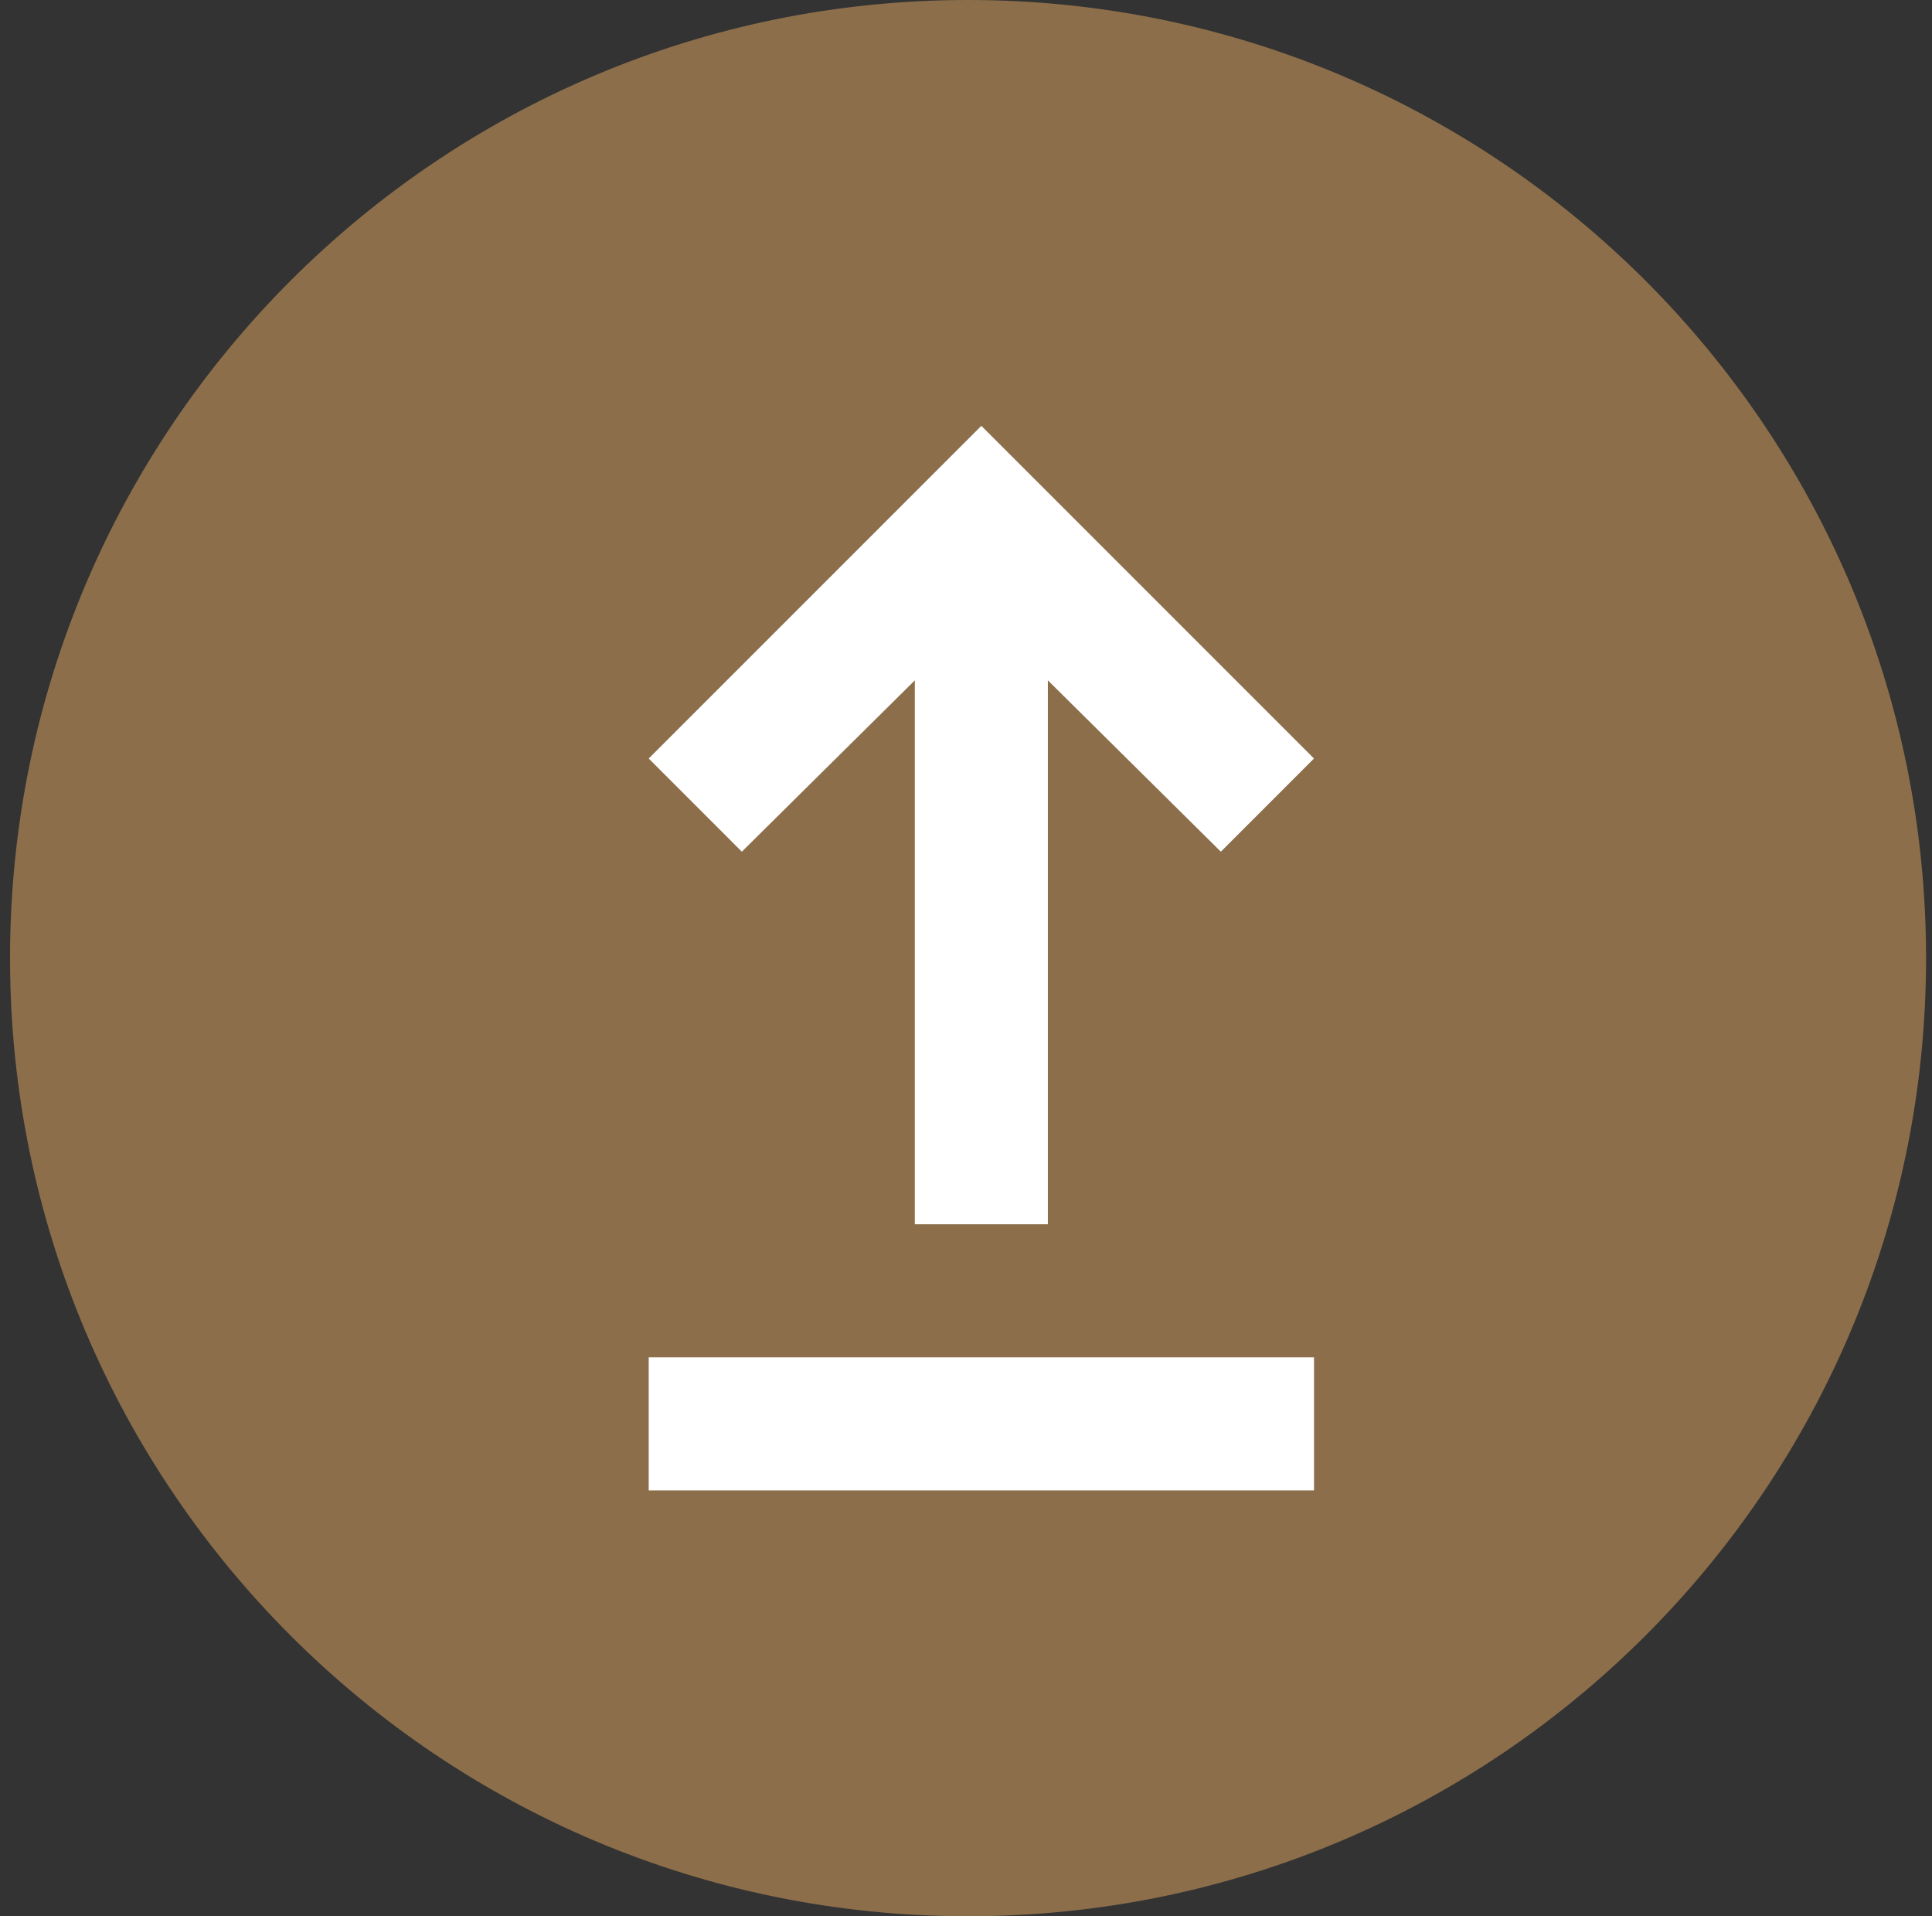 <svg width="121" height="120" viewBox="0 0 121 120" fill="none" xmlns="http://www.w3.org/2000/svg">
<rect x="0" y="0" width="121" height="120" fill="#333333" stroke="none"/>
<path d="M60.628 120C93.765 120 120.628 93.137 120.628 60C120.628 26.863 93.765 0 60.628 0C27.491 0 0.628 26.863 0.628 60C0.628 93.137 27.491 120 60.628 120Z" fill="#8C6E4A"/>
<path d="M40.628 93.334V85H82.295V93.334H40.628ZM57.295 76.667V42.605L46.461 53.334L40.628 47.5L61.461 26.667L82.295 47.5L76.461 53.334L65.628 42.605V76.667H57.295Z" fill="white"/>
</svg>
